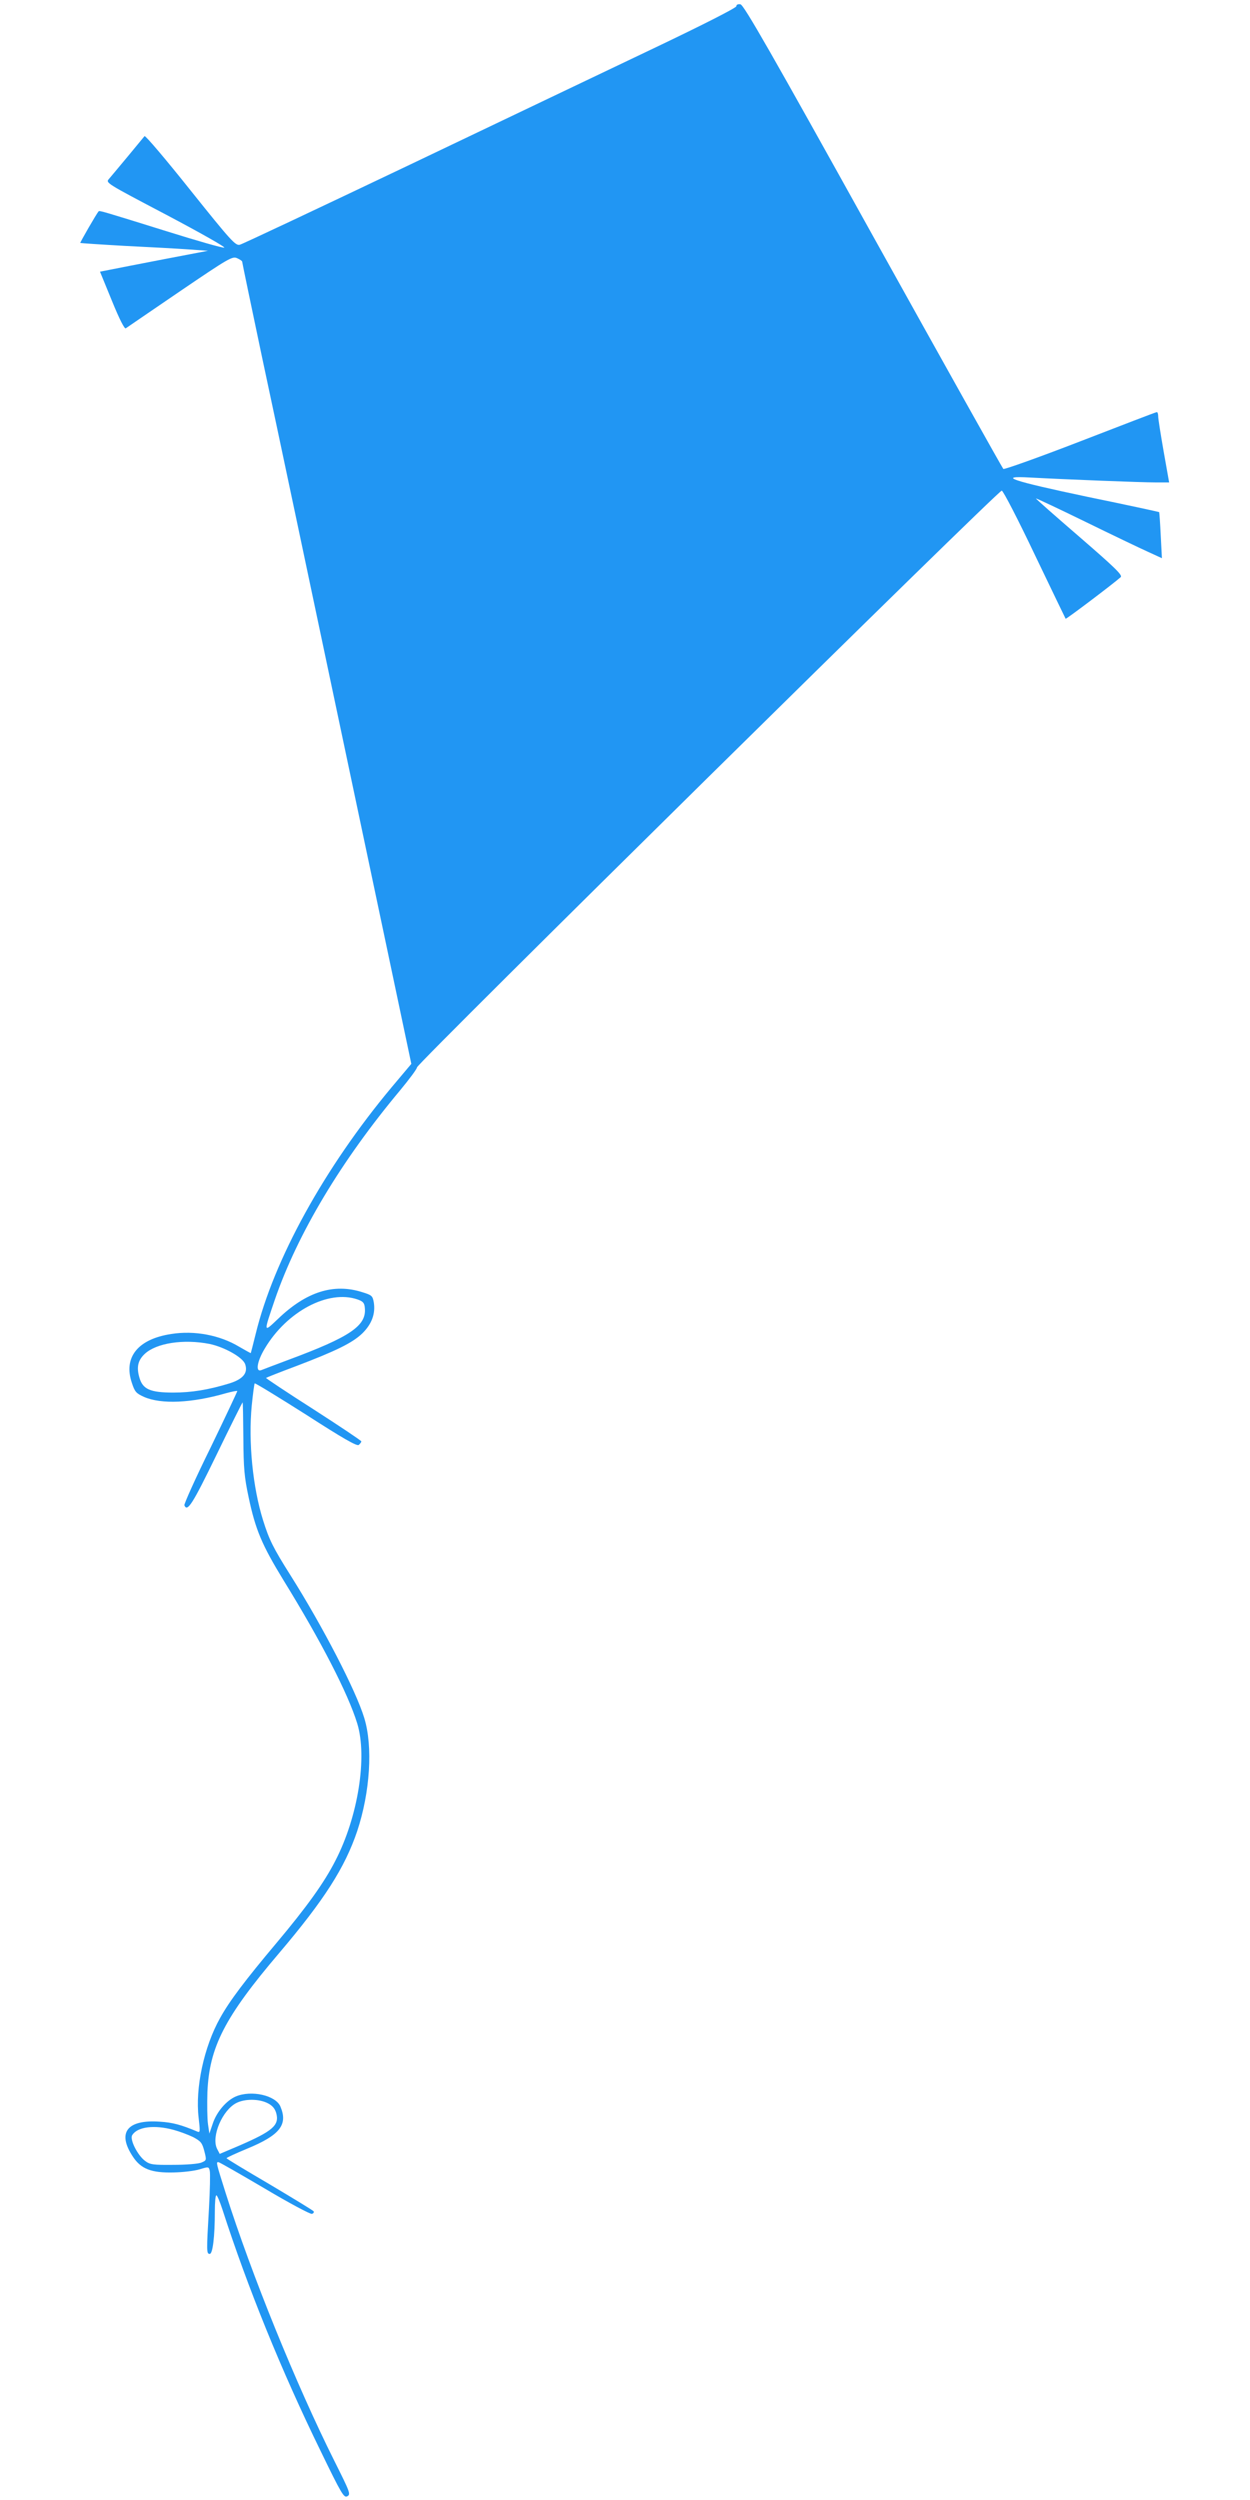 <?xml version="1.0" standalone="no"?>
<!DOCTYPE svg PUBLIC "-//W3C//DTD SVG 20010904//EN"
 "http://www.w3.org/TR/2001/REC-SVG-20010904/DTD/svg10.dtd">
<svg version="1.0" xmlns="http://www.w3.org/2000/svg"
 width="640pt" height="1280pt" viewBox="0 0 640 1280"
 preserveAspectRatio="xMidYMid meet">
<g transform="translate(0,1280) scale(0.1,-0.1)"
fill="#2196f3" stroke="none">
<path d="M3770 12768 c0 -8 -169 -94 -412 -210 -227 -108 -794 -379 -1259
-601 -466 -222 -858 -407 -871 -410 -22 -6 -45 19 -253 279 -125 157 -231 282
-235 277 -3 -4 -42 -51 -85 -103 -43 -52 -87 -104 -97 -116 -18 -20 -16 -21
294 -184 172 -91 305 -166 296 -168 -9 -2 -142 36 -295 84 -324 101 -344 107
-348 102 -11 -12 -96 -160 -94 -162 2 -1 105 -8 229 -15 124 -6 270 -14 325
-18 l100 -7 -225 -43 c-124 -24 -248 -48 -277 -54 l-51 -10 61 -149 c39 -96
65 -146 71 -141 6 4 131 90 278 190 250 170 268 180 292 169 14 -6 26 -14 26
-18 0 -4 45 -220 100 -481 91 -426 199 -939 634 -3000 l132 -626 -101 -120
c-344 -412 -603 -882 -696 -1263 -13 -52 -24 -96 -25 -98 0 -1 -27 14 -60 33
-98 59 -228 84 -347 65 -171 -26 -246 -119 -202 -250 15 -46 22 -54 62 -72 88
-39 245 -32 421 19 30 8 55 13 57 11 1 -1 -60 -131 -136 -288 -77 -156 -137
-290 -135 -297 15 -37 42 6 164 257 72 149 133 270 134 270 2 0 3 -82 4 -183
1 -155 5 -200 27 -303 35 -166 68 -244 178 -424 193 -313 331 -581 378 -734
53 -172 4 -479 -112 -703 -57 -112 -146 -236 -303 -423 -158 -188 -239 -295
-287 -382 -83 -148 -128 -359 -110 -511 8 -69 8 -77 -6 -71 -83 35 -127 47
-192 51 -169 12 -221 -56 -138 -180 41 -62 94 -83 209 -80 47 1 106 8 132 16
46 14 47 14 52 -8 3 -13 1 -99 -4 -191 -13 -223 -13 -234 4 -234 15 0 26 87
26 218 0 45 3 82 8 82 4 0 18 -33 31 -73 128 -397 302 -826 502 -1235 108
-223 120 -242 137 -233 19 10 14 21 -67 183 -194 388 -423 951 -556 1371 -49
155 -49 157 -37 157 5 0 111 -61 237 -135 126 -75 235 -133 242 -130 8 2 12 9
9 13 -2 4 -104 66 -225 138 -121 71 -221 131 -221 134 0 3 48 25 106 49 167
69 209 122 170 215 -24 58 -149 86 -229 52 -48 -21 -97 -78 -117 -137 l-18
-53 -7 48 c-4 27 -5 101 -3 165 10 230 88 383 367 711 231 272 337 438 400
625 66 199 81 433 36 579 -42 139 -212 468 -378 731 -89 141 -109 182 -140
281 -53 169 -76 402 -58 588 6 60 13 111 15 113 2 3 121 -70 263 -160 191
-123 261 -163 270 -155 7 6 13 14 13 18 0 4 -111 78 -246 165 -135 86 -244
159 -242 160 2 2 70 29 153 60 205 78 289 119 340 168 48 47 68 100 59 158 -6
34 -10 38 -59 53 -147 47 -288 2 -433 -138 -74 -70 -73 -72 -15 99 117 340
341 713 642 1073 47 57 86 109 86 117 0 20 2977 2956 2994 2953 8 -2 84 -149
169 -328 86 -179 157 -327 158 -328 2 -4 249 183 282 213 11 10 -32 51 -211
206 -124 107 -224 195 -223 197 2 1 115 -52 252 -119 137 -67 281 -136 321
-154 l72 -33 -6 116 c-3 64 -7 118 -8 120 -1 1 -166 37 -366 78 -389 82 -469
109 -294 99 185 -10 568 -25 640 -25 l71 0 -28 158 c-15 86 -28 167 -28 180 0
12 -3 22 -7 22 -5 0 -181 -68 -393 -150 -212 -82 -389 -145 -393 -141 -5 5
-305 541 -667 1192 -518 933 -662 1185 -679 1187 -13 2 -21 -2 -21 -10z
m-1940 -6621 c29 -10 36 -18 38 -44 9 -91 -75 -148 -393 -266 -66 -25 -128
-48 -137 -52 -31 -12 -22 45 18 111 113 190 325 302 474 251z m-757 -228 c76
-16 169 -68 182 -103 16 -45 -10 -77 -80 -99 -108 -33 -195 -47 -288 -47 -118
0 -156 17 -173 76 -16 54 -8 89 27 122 60 56 199 77 332 51z m297 -3887 c24
-12 37 -27 44 -50 18 -63 -17 -93 -190 -168 l-99 -42 -14 27 c-30 63 28 198
100 234 44 22 115 21 159 -1z m-481 -137 c30 -8 75 -25 100 -37 39 -21 46 -29
57 -71 12 -47 12 -48 -14 -59 -15 -7 -80 -12 -144 -12 -103 -1 -120 1 -145 20
-39 29 -80 111 -66 132 26 43 113 54 212 27z"/>
</g>
</svg>
